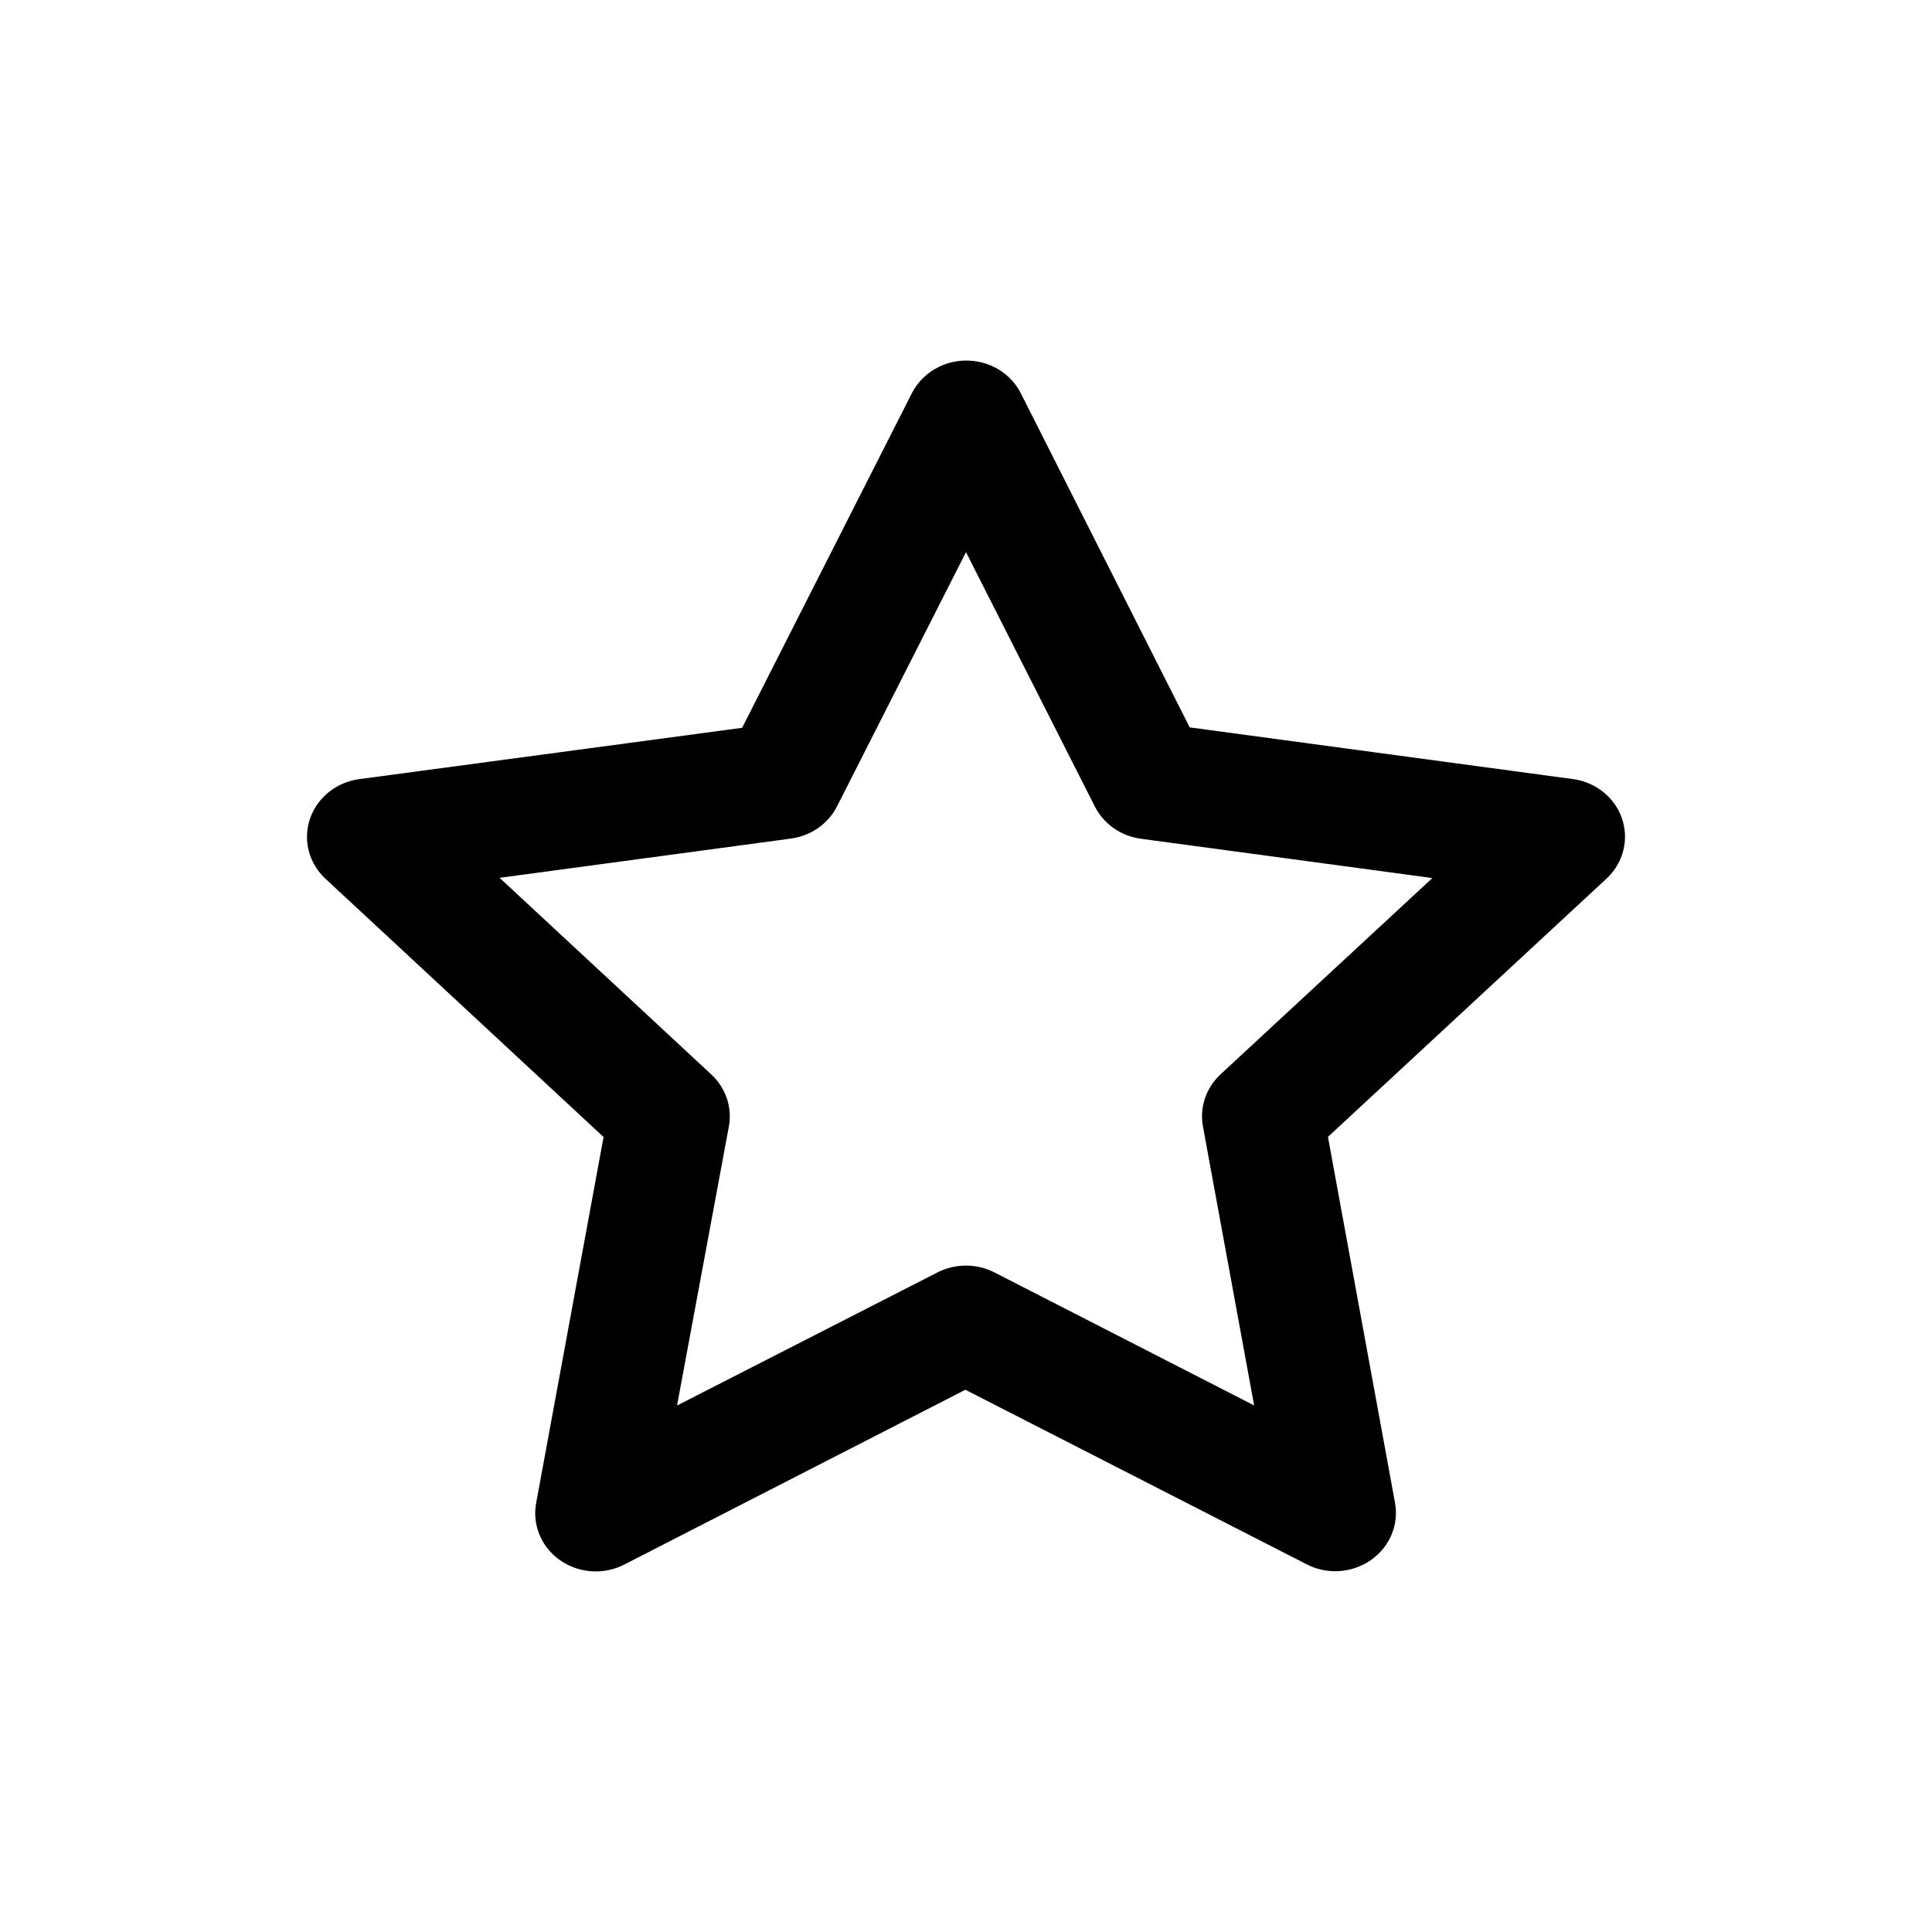 <?xml version="1.0" encoding="UTF-8"?>
<!-- Uploaded to: SVG Repo, www.svgrepo.com, Generator: SVG Repo Mixer Tools -->
<svg fill="#000000" width="800px" height="800px" version="1.1" viewBox="144 144 512 512" xmlns="http://www.w3.org/2000/svg">
 <path d="m403.23 239.85c-3.484-0.672-7.106-0.211-10.289 1.312-3.184 1.52-5.758 4.012-7.312 7.086l-44.957 88.629-101.43 13.598c-4.008 0.531-7.656 2.492-10.227 5.496-2.566 3.004-3.863 6.828-3.629 10.707 0.234 3.879 1.984 7.531 4.894 10.223l73.672 68.422-17.859 96.957c-0.715 3.816 0.09 7.754 2.258 11.023 2.168 3.273 5.539 5.637 9.441 6.625 3.898 0.992 8.047 0.531 11.613-1.289l90.43-46.34 90.457 46.262c3.562 1.832 7.715 2.305 11.625 1.32 3.91-0.98 7.297-3.344 9.477-6.617 2.184-3.273 3-7.215 2.293-11.039l-17.766-96.938 73.824-68.449c2.902-2.703 4.641-6.352 4.871-10.227 0.23-3.871-1.066-7.688-3.629-10.68-2.562-2.996-6.207-4.953-10.207-5.481l-101.5-13.688-44.75-88.531c-2.191-4.344-6.375-7.445-11.301-8.383zm-3.234 50.469 34.16 67.438c2.344 4.629 6.938 7.828 12.242 8.527l77.195 10.406-56.18 52.059c-3.816 3.57-5.547 8.719-4.625 13.758l13.57 73.945-68.918-35.297c-4.715-2.375-10.352-2.348-15.047 0.07l-68.969 35.25 13.723-73.898c0.949-5.07-0.793-10.258-4.641-13.832l-56.109-52.113 77.227-10.406c5.273-0.719 9.836-3.902 12.18-8.504z"/>
</svg>